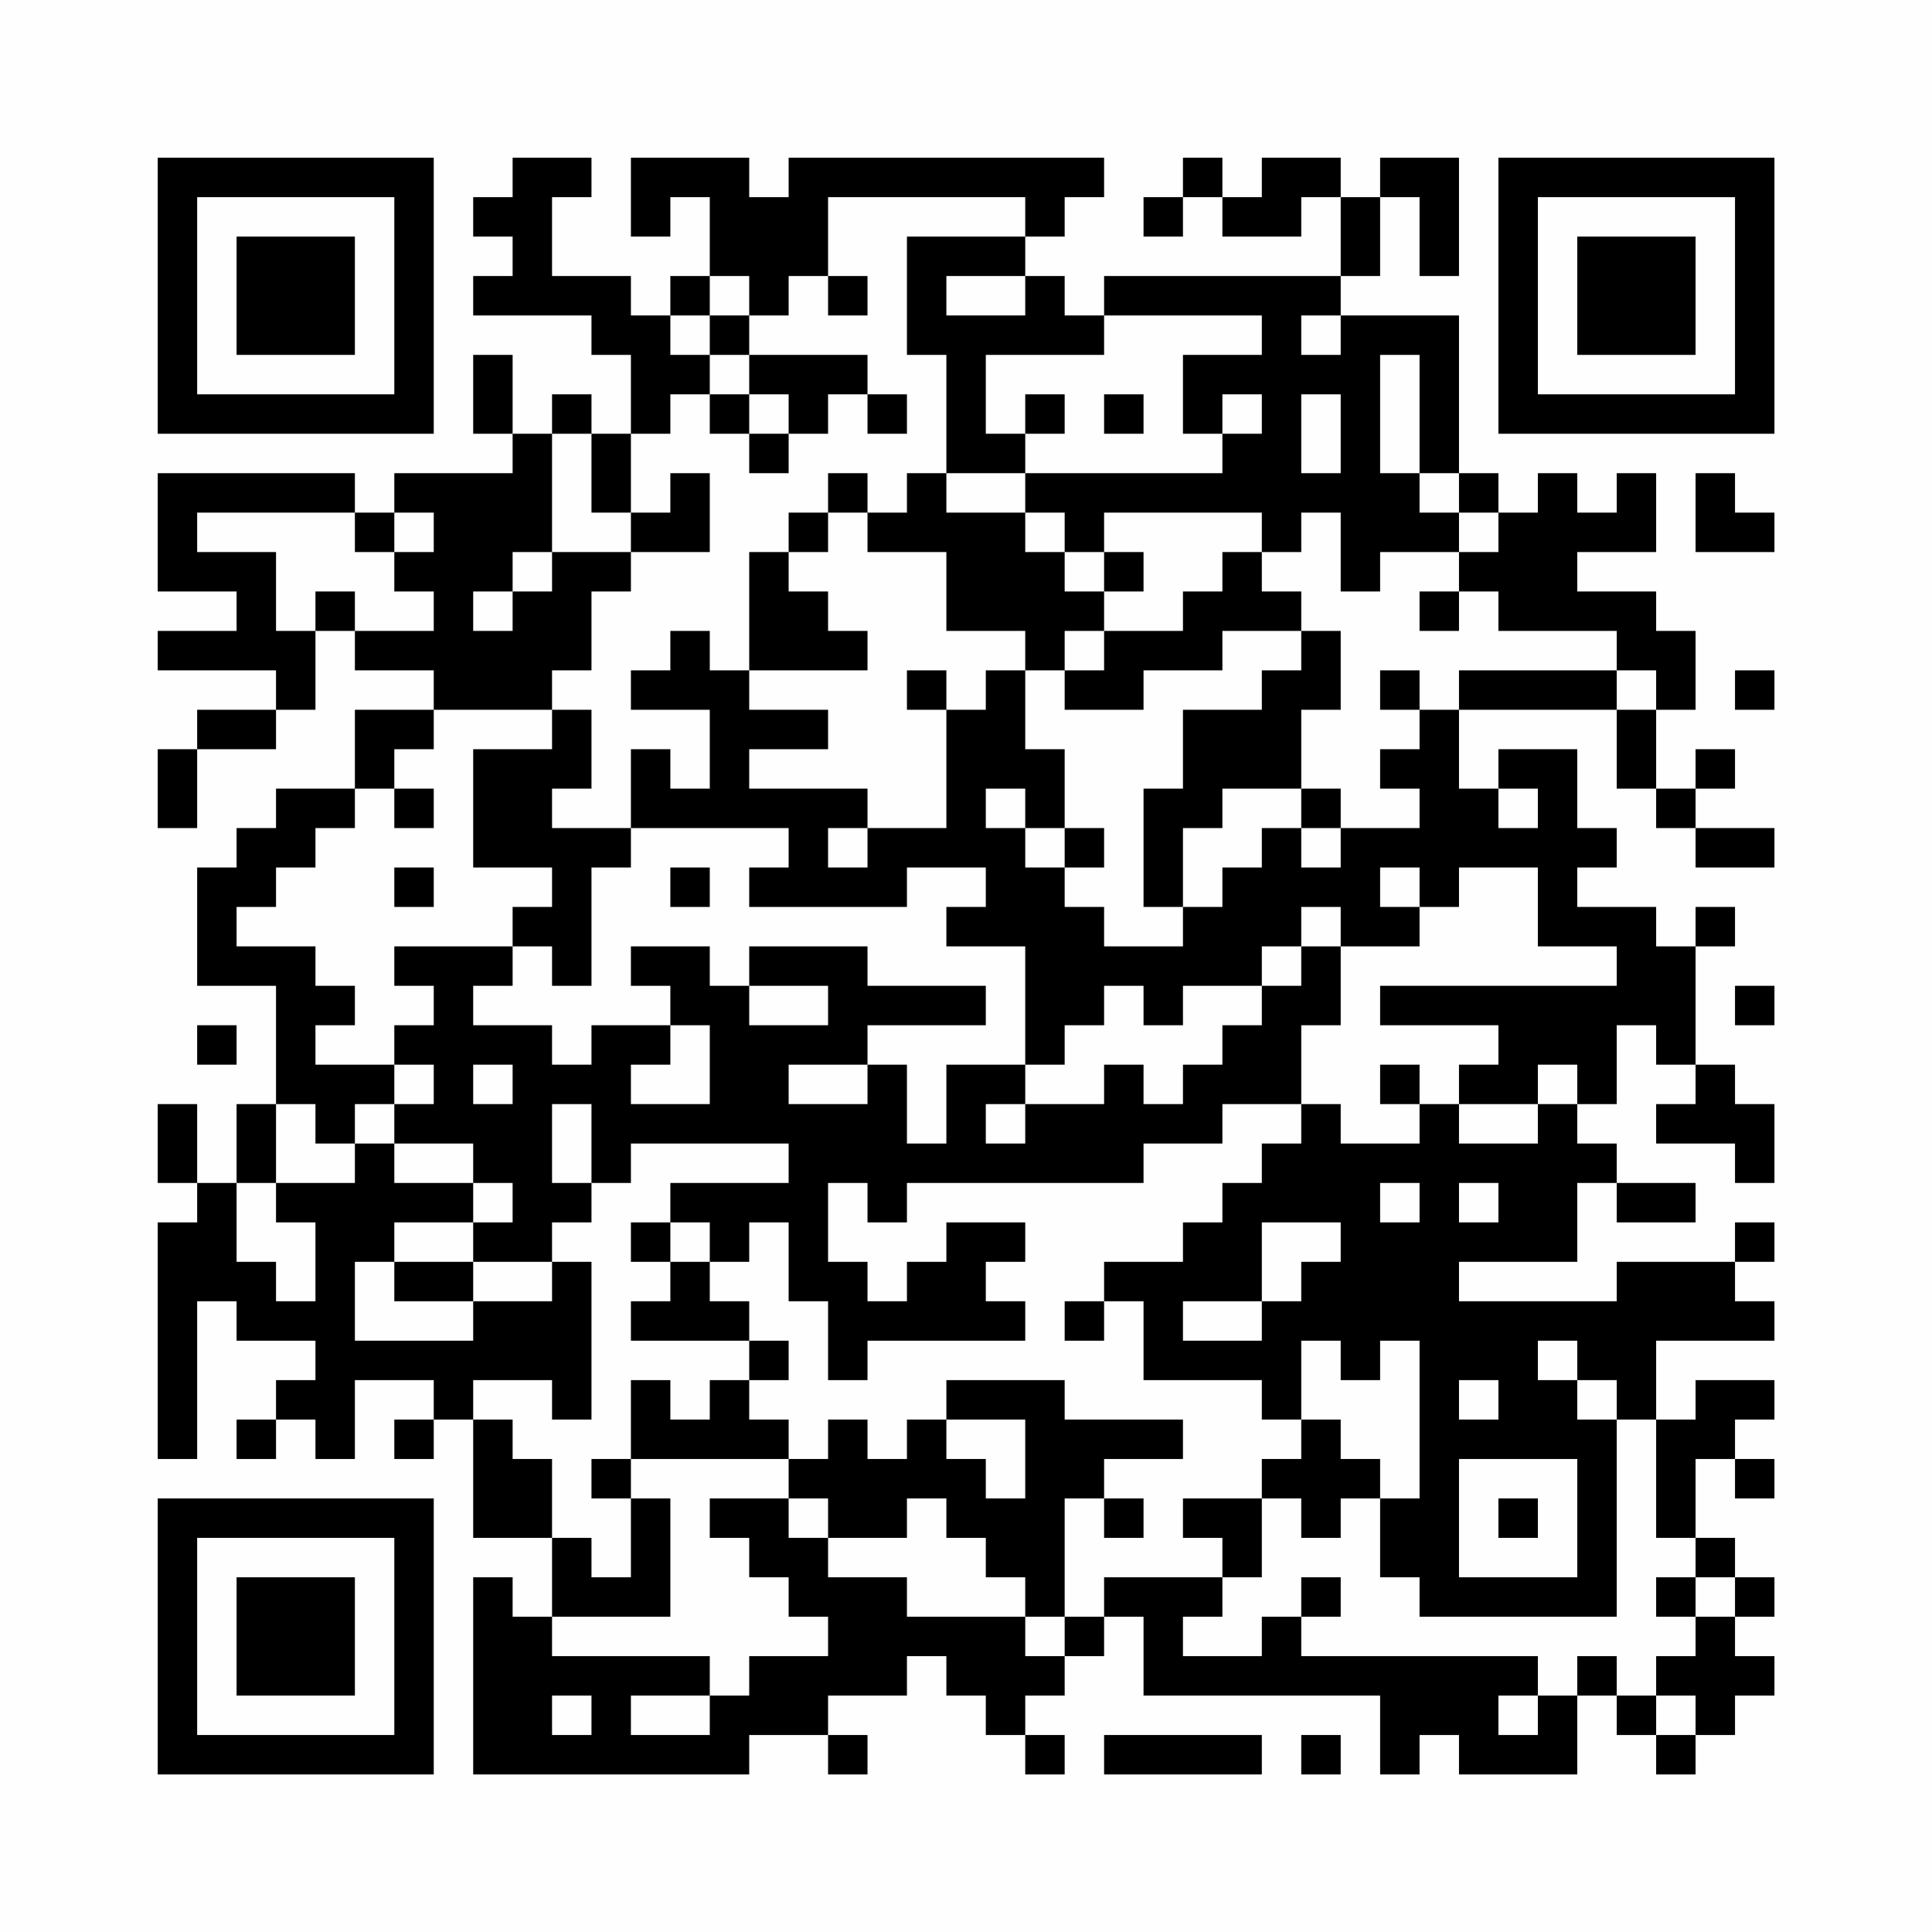 <?xml version="1.0" encoding="UTF-8"?>
<svg xmlns="http://www.w3.org/2000/svg" version="1.1" width="200" height="200" viewBox="0 0 200 200"><rect x="0" y="0" width="200" height="200" fill="#fefefe"/><g transform="scale(4.082)"><g transform="translate(4,4)"><path fill-rule="evenodd" d="M9 0L9 1L8 1L8 2L9 2L9 3L8 3L8 4L11 4L11 5L12 5L12 7L11 7L11 6L10 6L10 7L9 7L9 5L8 5L8 7L9 7L9 8L6 8L6 9L5 9L5 8L0 8L0 11L2 11L2 12L0 12L0 13L3 13L3 14L1 14L1 15L0 15L0 17L1 17L1 15L3 15L3 14L4 14L4 12L5 12L5 13L7 13L7 14L5 14L5 16L3 16L3 17L2 17L2 18L1 18L1 21L3 21L3 24L2 24L2 26L1 26L1 24L0 24L0 26L1 26L1 27L0 27L0 33L1 33L1 29L2 29L2 30L4 30L4 31L3 31L3 32L2 32L2 33L3 33L3 32L4 32L4 33L5 33L5 31L7 31L7 32L6 32L6 33L7 33L7 32L8 32L8 35L10 35L10 37L9 37L9 36L8 36L8 41L15 41L15 40L17 40L17 41L18 41L18 40L17 40L17 39L19 39L19 38L20 38L20 39L21 39L21 40L22 40L22 41L23 41L23 40L22 40L22 39L23 39L23 38L24 38L24 37L25 37L25 39L31 39L31 41L32 41L32 40L33 40L33 41L36 41L36 39L37 39L37 40L38 40L38 41L39 41L39 40L40 40L40 39L41 39L41 38L40 38L40 37L41 37L41 36L40 36L40 35L39 35L39 33L40 33L40 34L41 34L41 33L40 33L40 32L41 32L41 31L39 31L39 32L38 32L38 30L41 30L41 29L40 29L40 28L41 28L41 27L40 27L40 28L37 28L37 29L33 29L33 28L36 28L36 26L37 26L37 27L39 27L39 26L37 26L37 25L36 25L36 24L37 24L37 22L38 22L38 23L39 23L39 24L38 24L38 25L40 25L40 26L41 26L41 24L40 24L40 23L39 23L39 20L40 20L40 19L39 19L39 20L38 20L38 19L36 19L36 18L37 18L37 17L36 17L36 15L34 15L34 16L33 16L33 14L37 14L37 16L38 16L38 17L39 17L39 18L41 18L41 17L39 17L39 16L40 16L40 15L39 15L39 16L38 16L38 14L39 14L39 12L38 12L38 11L36 11L36 10L38 10L38 8L37 8L37 9L36 9L36 8L35 8L35 9L34 9L34 8L33 8L33 4L30 4L30 3L31 3L31 1L32 1L32 3L33 3L33 0L31 0L31 1L30 1L30 0L28 0L28 1L27 1L27 0L26 0L26 1L25 1L25 2L26 2L26 1L27 1L27 2L29 2L29 1L30 1L30 3L24 3L24 4L23 4L23 3L22 3L22 2L23 2L23 1L24 1L24 0L16 0L16 1L15 1L15 0L12 0L12 2L13 2L13 1L14 1L14 3L13 3L13 4L12 4L12 3L10 3L10 1L11 1L11 0ZM17 1L17 3L16 3L16 4L15 4L15 3L14 3L14 4L13 4L13 5L14 5L14 6L13 6L13 7L12 7L12 9L11 9L11 7L10 7L10 10L9 10L9 11L8 11L8 12L9 12L9 11L10 11L10 10L12 10L12 11L11 11L11 13L10 13L10 14L7 14L7 15L6 15L6 16L5 16L5 17L4 17L4 18L3 18L3 19L2 19L2 20L4 20L4 21L5 21L5 22L4 22L4 23L6 23L6 24L5 24L5 25L4 25L4 24L3 24L3 26L2 26L2 28L3 28L3 29L4 29L4 27L3 27L3 26L5 26L5 25L6 25L6 26L8 26L8 27L6 27L6 28L5 28L5 30L8 30L8 29L10 29L10 28L11 28L11 32L10 32L10 31L8 31L8 32L9 32L9 33L10 33L10 35L11 35L11 36L12 36L12 34L13 34L13 37L10 37L10 38L14 38L14 39L12 39L12 40L14 40L14 39L15 39L15 38L17 38L17 37L16 37L16 36L15 36L15 35L14 35L14 34L16 34L16 35L17 35L17 36L19 36L19 37L22 37L22 38L23 38L23 37L24 37L24 36L27 36L27 37L26 37L26 38L28 38L28 37L29 37L29 38L35 38L35 39L34 39L34 40L35 40L35 39L36 39L36 38L37 38L37 39L38 39L38 40L39 40L39 39L38 39L38 38L39 38L39 37L40 37L40 36L39 36L39 35L38 35L38 32L37 32L37 31L36 31L36 30L35 30L35 31L36 31L36 32L37 32L37 37L32 37L32 36L31 36L31 34L32 34L32 30L31 30L31 31L30 31L30 30L29 30L29 32L28 32L28 31L25 31L25 29L24 29L24 28L26 28L26 27L27 27L27 26L28 26L28 25L29 25L29 24L30 24L30 25L32 25L32 24L33 24L33 25L35 25L35 24L36 24L36 23L35 23L35 24L33 24L33 23L34 23L34 22L31 22L31 21L37 21L37 20L35 20L35 18L33 18L33 19L32 19L32 18L31 18L31 19L32 19L32 20L30 20L30 19L29 19L29 20L28 20L28 21L26 21L26 22L25 22L25 21L24 21L24 22L23 22L23 23L22 23L22 20L20 20L20 19L21 19L21 18L19 18L19 19L15 19L15 18L16 18L16 17L12 17L12 15L13 15L13 16L14 16L14 14L12 14L12 13L13 13L13 12L14 12L14 13L15 13L15 14L17 14L17 15L15 15L15 16L18 16L18 17L17 17L17 18L18 18L18 17L20 17L20 14L21 14L21 13L22 13L22 15L23 15L23 17L22 17L22 16L21 16L21 17L22 17L22 18L23 18L23 19L24 19L24 20L26 20L26 19L27 19L27 18L28 18L28 17L29 17L29 18L30 18L30 17L32 17L32 16L31 16L31 15L32 15L32 14L33 14L33 13L37 13L37 14L38 14L38 13L37 13L37 12L34 12L34 11L33 11L33 10L34 10L34 9L33 9L33 8L32 8L32 5L31 5L31 8L32 8L32 9L33 9L33 10L31 10L31 11L30 11L30 9L29 9L29 10L28 10L28 9L24 9L24 10L23 10L23 9L22 9L22 8L27 8L27 7L28 7L28 6L27 6L27 7L26 7L26 5L28 5L28 4L24 4L24 5L21 5L21 7L22 7L22 8L20 8L20 5L19 5L19 2L22 2L22 1ZM17 3L17 4L18 4L18 3ZM20 3L20 4L22 4L22 3ZM14 4L14 5L15 5L15 6L14 6L14 7L15 7L15 8L16 8L16 7L17 7L17 6L18 6L18 7L19 7L19 6L18 6L18 5L15 5L15 4ZM29 4L29 5L30 5L30 4ZM15 6L15 7L16 7L16 6ZM22 6L22 7L23 7L23 6ZM24 6L24 7L25 7L25 6ZM29 6L29 8L30 8L30 6ZM13 8L13 9L12 9L12 10L14 10L14 8ZM17 8L17 9L16 9L16 10L15 10L15 13L18 13L18 12L17 12L17 11L16 11L16 10L17 10L17 9L18 9L18 10L20 10L20 12L22 12L22 13L23 13L23 14L25 14L25 13L27 13L27 12L29 12L29 13L28 13L28 14L26 14L26 16L25 16L25 19L26 19L26 17L27 17L27 16L29 16L29 17L30 17L30 16L29 16L29 14L30 14L30 12L29 12L29 11L28 11L28 10L27 10L27 11L26 11L26 12L24 12L24 11L25 11L25 10L24 10L24 11L23 11L23 10L22 10L22 9L20 9L20 8L19 8L19 9L18 9L18 8ZM39 8L39 10L41 10L41 9L40 9L40 8ZM1 9L1 10L3 10L3 12L4 12L4 11L5 11L5 12L7 12L7 11L6 11L6 10L7 10L7 9L6 9L6 10L5 10L5 9ZM32 11L32 12L33 12L33 11ZM23 12L23 13L24 13L24 12ZM19 13L19 14L20 14L20 13ZM31 13L31 14L32 14L32 13ZM40 13L40 14L41 14L41 13ZM10 14L10 15L8 15L8 18L10 18L10 19L9 19L9 20L6 20L6 21L7 21L7 22L6 22L6 23L7 23L7 24L6 24L6 25L8 25L8 26L9 26L9 27L8 27L8 28L6 28L6 29L8 29L8 28L10 28L10 27L11 27L11 26L12 26L12 25L16 25L16 26L13 26L13 27L12 27L12 28L13 28L13 29L12 29L12 30L15 30L15 31L14 31L14 32L13 32L13 31L12 31L12 33L11 33L11 34L12 34L12 33L16 33L16 34L17 34L17 35L19 35L19 34L20 34L20 35L21 35L21 36L22 36L22 37L23 37L23 34L24 34L24 35L25 35L25 34L24 34L24 33L26 33L26 32L23 32L23 31L20 31L20 32L19 32L19 33L18 33L18 32L17 32L17 33L16 33L16 32L15 32L15 31L16 31L16 30L15 30L15 29L14 29L14 28L15 28L15 27L16 27L16 29L17 29L17 31L18 31L18 30L22 30L22 29L21 29L21 28L22 28L22 27L20 27L20 28L19 28L19 29L18 29L18 28L17 28L17 26L18 26L18 27L19 27L19 26L25 26L25 25L27 25L27 24L29 24L29 22L30 22L30 20L29 20L29 21L28 21L28 22L27 22L27 23L26 23L26 24L25 24L25 23L24 23L24 24L22 24L22 23L20 23L20 25L19 25L19 23L18 23L18 22L21 22L21 21L18 21L18 20L15 20L15 21L14 21L14 20L12 20L12 21L13 21L13 22L11 22L11 23L10 23L10 22L8 22L8 21L9 21L9 20L10 20L10 21L11 21L11 18L12 18L12 17L10 17L10 16L11 16L11 14ZM6 16L6 17L7 17L7 16ZM34 16L34 17L35 17L35 16ZM23 17L23 18L24 18L24 17ZM6 18L6 19L7 19L7 18ZM13 18L13 19L14 19L14 18ZM15 21L15 22L17 22L17 21ZM40 21L40 22L41 22L41 21ZM1 22L1 23L2 23L2 22ZM13 22L13 23L12 23L12 24L14 24L14 22ZM8 23L8 24L9 24L9 23ZM16 23L16 24L18 24L18 23ZM31 23L31 24L32 24L32 23ZM10 24L10 26L11 26L11 24ZM21 24L21 25L22 25L22 24ZM31 26L31 27L32 27L32 26ZM33 26L33 27L34 27L34 26ZM13 27L13 28L14 28L14 27ZM28 27L28 29L26 29L26 30L28 30L28 29L29 29L29 28L30 28L30 27ZM23 29L23 30L24 30L24 29ZM33 31L33 32L34 32L34 31ZM20 32L20 33L21 33L21 34L22 34L22 32ZM29 32L29 33L28 33L28 34L26 34L26 35L27 35L27 36L28 36L28 34L29 34L29 35L30 35L30 34L31 34L31 33L30 33L30 32ZM33 33L33 36L36 36L36 33ZM34 34L34 35L35 35L35 34ZM29 36L29 37L30 37L30 36ZM38 36L38 37L39 37L39 36ZM10 39L10 40L11 40L11 39ZM24 40L24 41L28 41L28 40ZM29 40L29 41L30 41L30 40ZM0 0L0 7L7 7L7 0ZM1 1L1 6L6 6L6 1ZM2 2L2 5L5 5L5 2ZM34 0L34 7L41 7L41 0ZM35 1L35 6L40 6L40 1ZM36 2L36 5L39 5L39 2ZM0 34L0 41L7 41L7 34ZM1 35L1 40L6 40L6 35ZM2 36L2 39L5 39L5 36Z" fill="#000000"/></g></g></svg>
